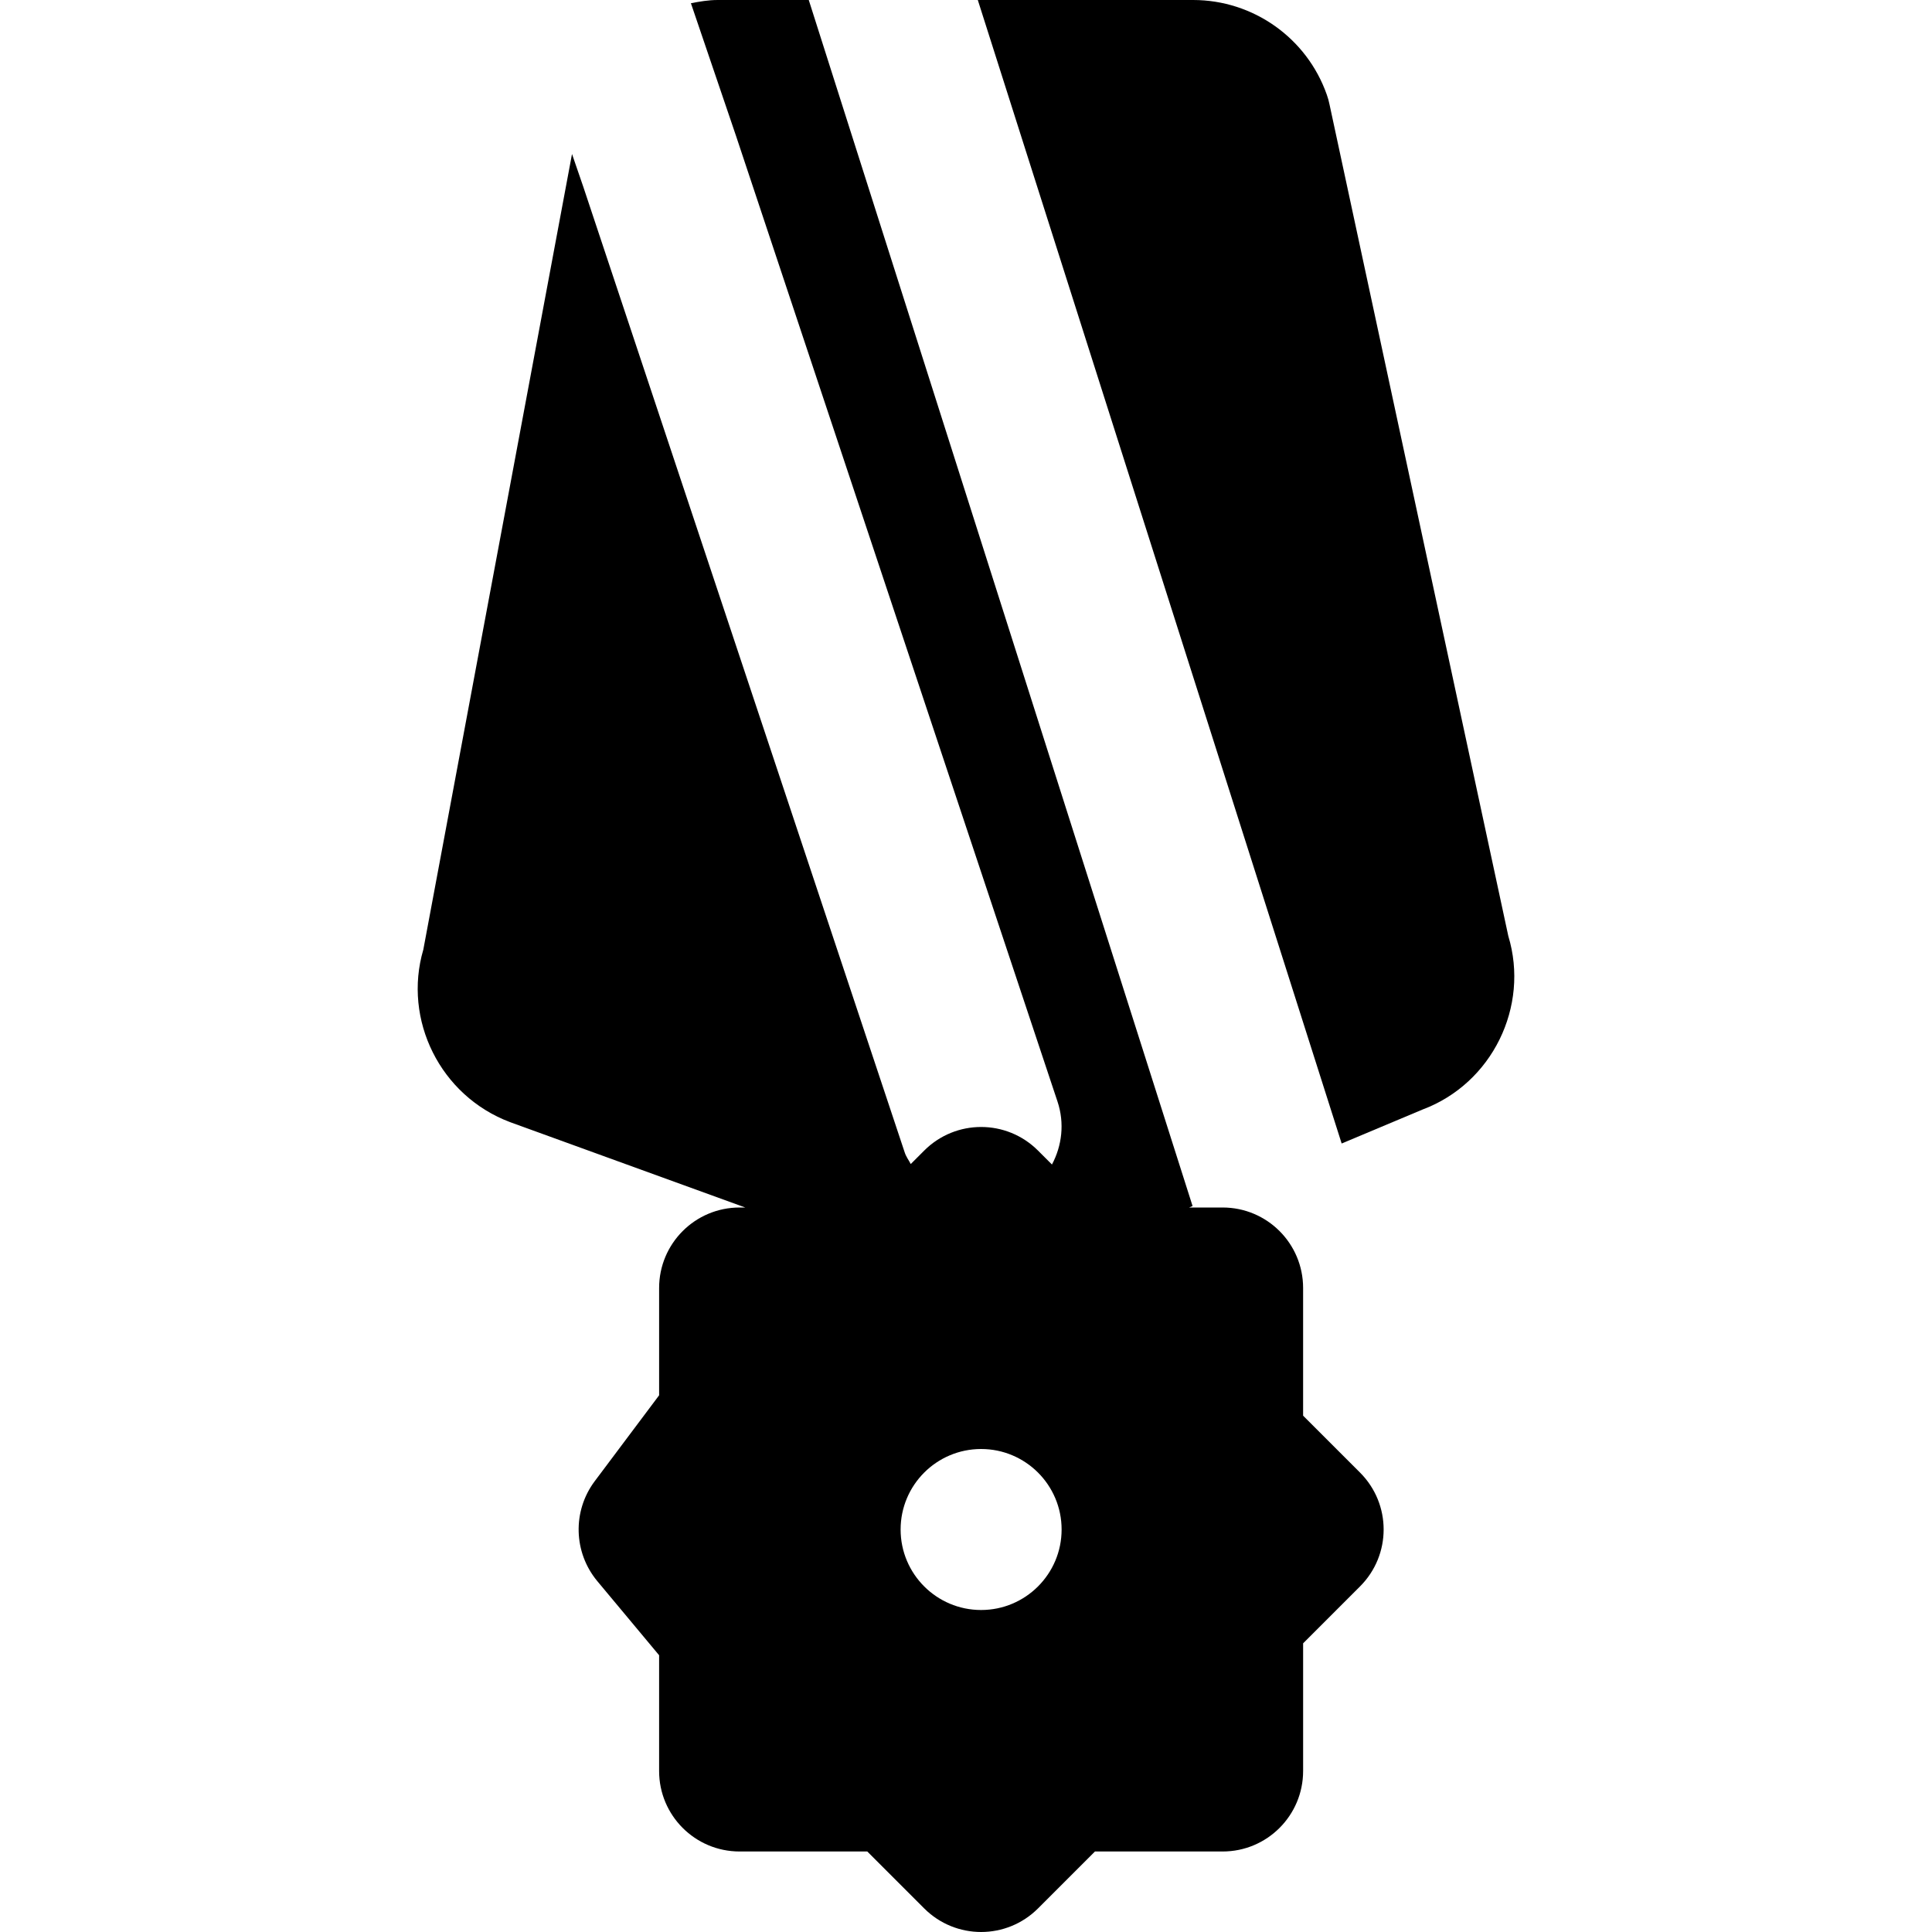 <?xml version="1.0" encoding="iso-8859-1"?>
<!-- Uploaded to: SVG Repo, www.svgrepo.com, Generator: SVG Repo Mixer Tools -->
<svg fill="#000000" height="800px" width="800px" version="1.1" id="Layer_1" xmlns="http://www.w3.org/2000/svg" xmlns:xlink="http://www.w3.org/1999/xlink" 
	 viewBox="0 0 512.002 512.002" xml:space="preserve">
<g>
	<g>
		<g>
			<path d="M345.339,375.17v-33.835c0-11.776-9.536-21.333-21.333-21.333h-8.875l0.917-0.384L214.331,0.002h-24.192
				c-2.389,0-4.715,0.405-7.04,0.853c6.059,17.856,10.901,32.085,11.904,35.008l85.248,256.064c1.92,5.76,1.173,11.712-1.472,16.683
				l-3.691-3.691c-8.341-8.341-21.824-8.341-30.165,0l-3.563,3.563c-0.533-1.024-1.237-1.941-1.6-3.072L154.598,49.559
				c-1.088-3.115-2.005-5.803-3.008-8.747L112.187,251.65c-5.461,18.603,4.48,38.784,23.019,45.739l62.293,22.613h-1.493
				c-11.797,0-21.333,9.557-21.333,21.333v28.437l-17.067,22.763c-5.931,7.915-5.632,18.859,0.661,26.453l16.405,19.669v30.677
				c0,11.776,9.536,21.333,21.333,21.333h33.835l15.083,15.083c4.16,4.16,9.621,6.251,15.083,6.251
				c5.461,0,10.923-2.091,15.083-6.251l15.083-15.083h33.835c11.797,0,21.333-9.557,21.333-21.333v-33.835l15.083-15.083
				c8.341-8.341,8.341-21.824,0-30.165L345.339,375.17z M260.006,426.669c-11.776,0-21.333-9.557-21.333-21.333
				s9.557-21.333,21.333-21.333s21.333,9.557,21.333,21.333S271.782,426.669,260.006,426.669z"/>
			<path d="M399.716,248.043L352.334,27.669c-0.171-0.853-0.405-1.707-0.704-2.539C346.361,10.091,332.132,0,316.196,0h-57.067
				l96.427,303.04l21.44-9.003C395.449,287.125,405.39,266.731,399.716,248.043z"/>
		</g>
	</g>
</g>
</svg>